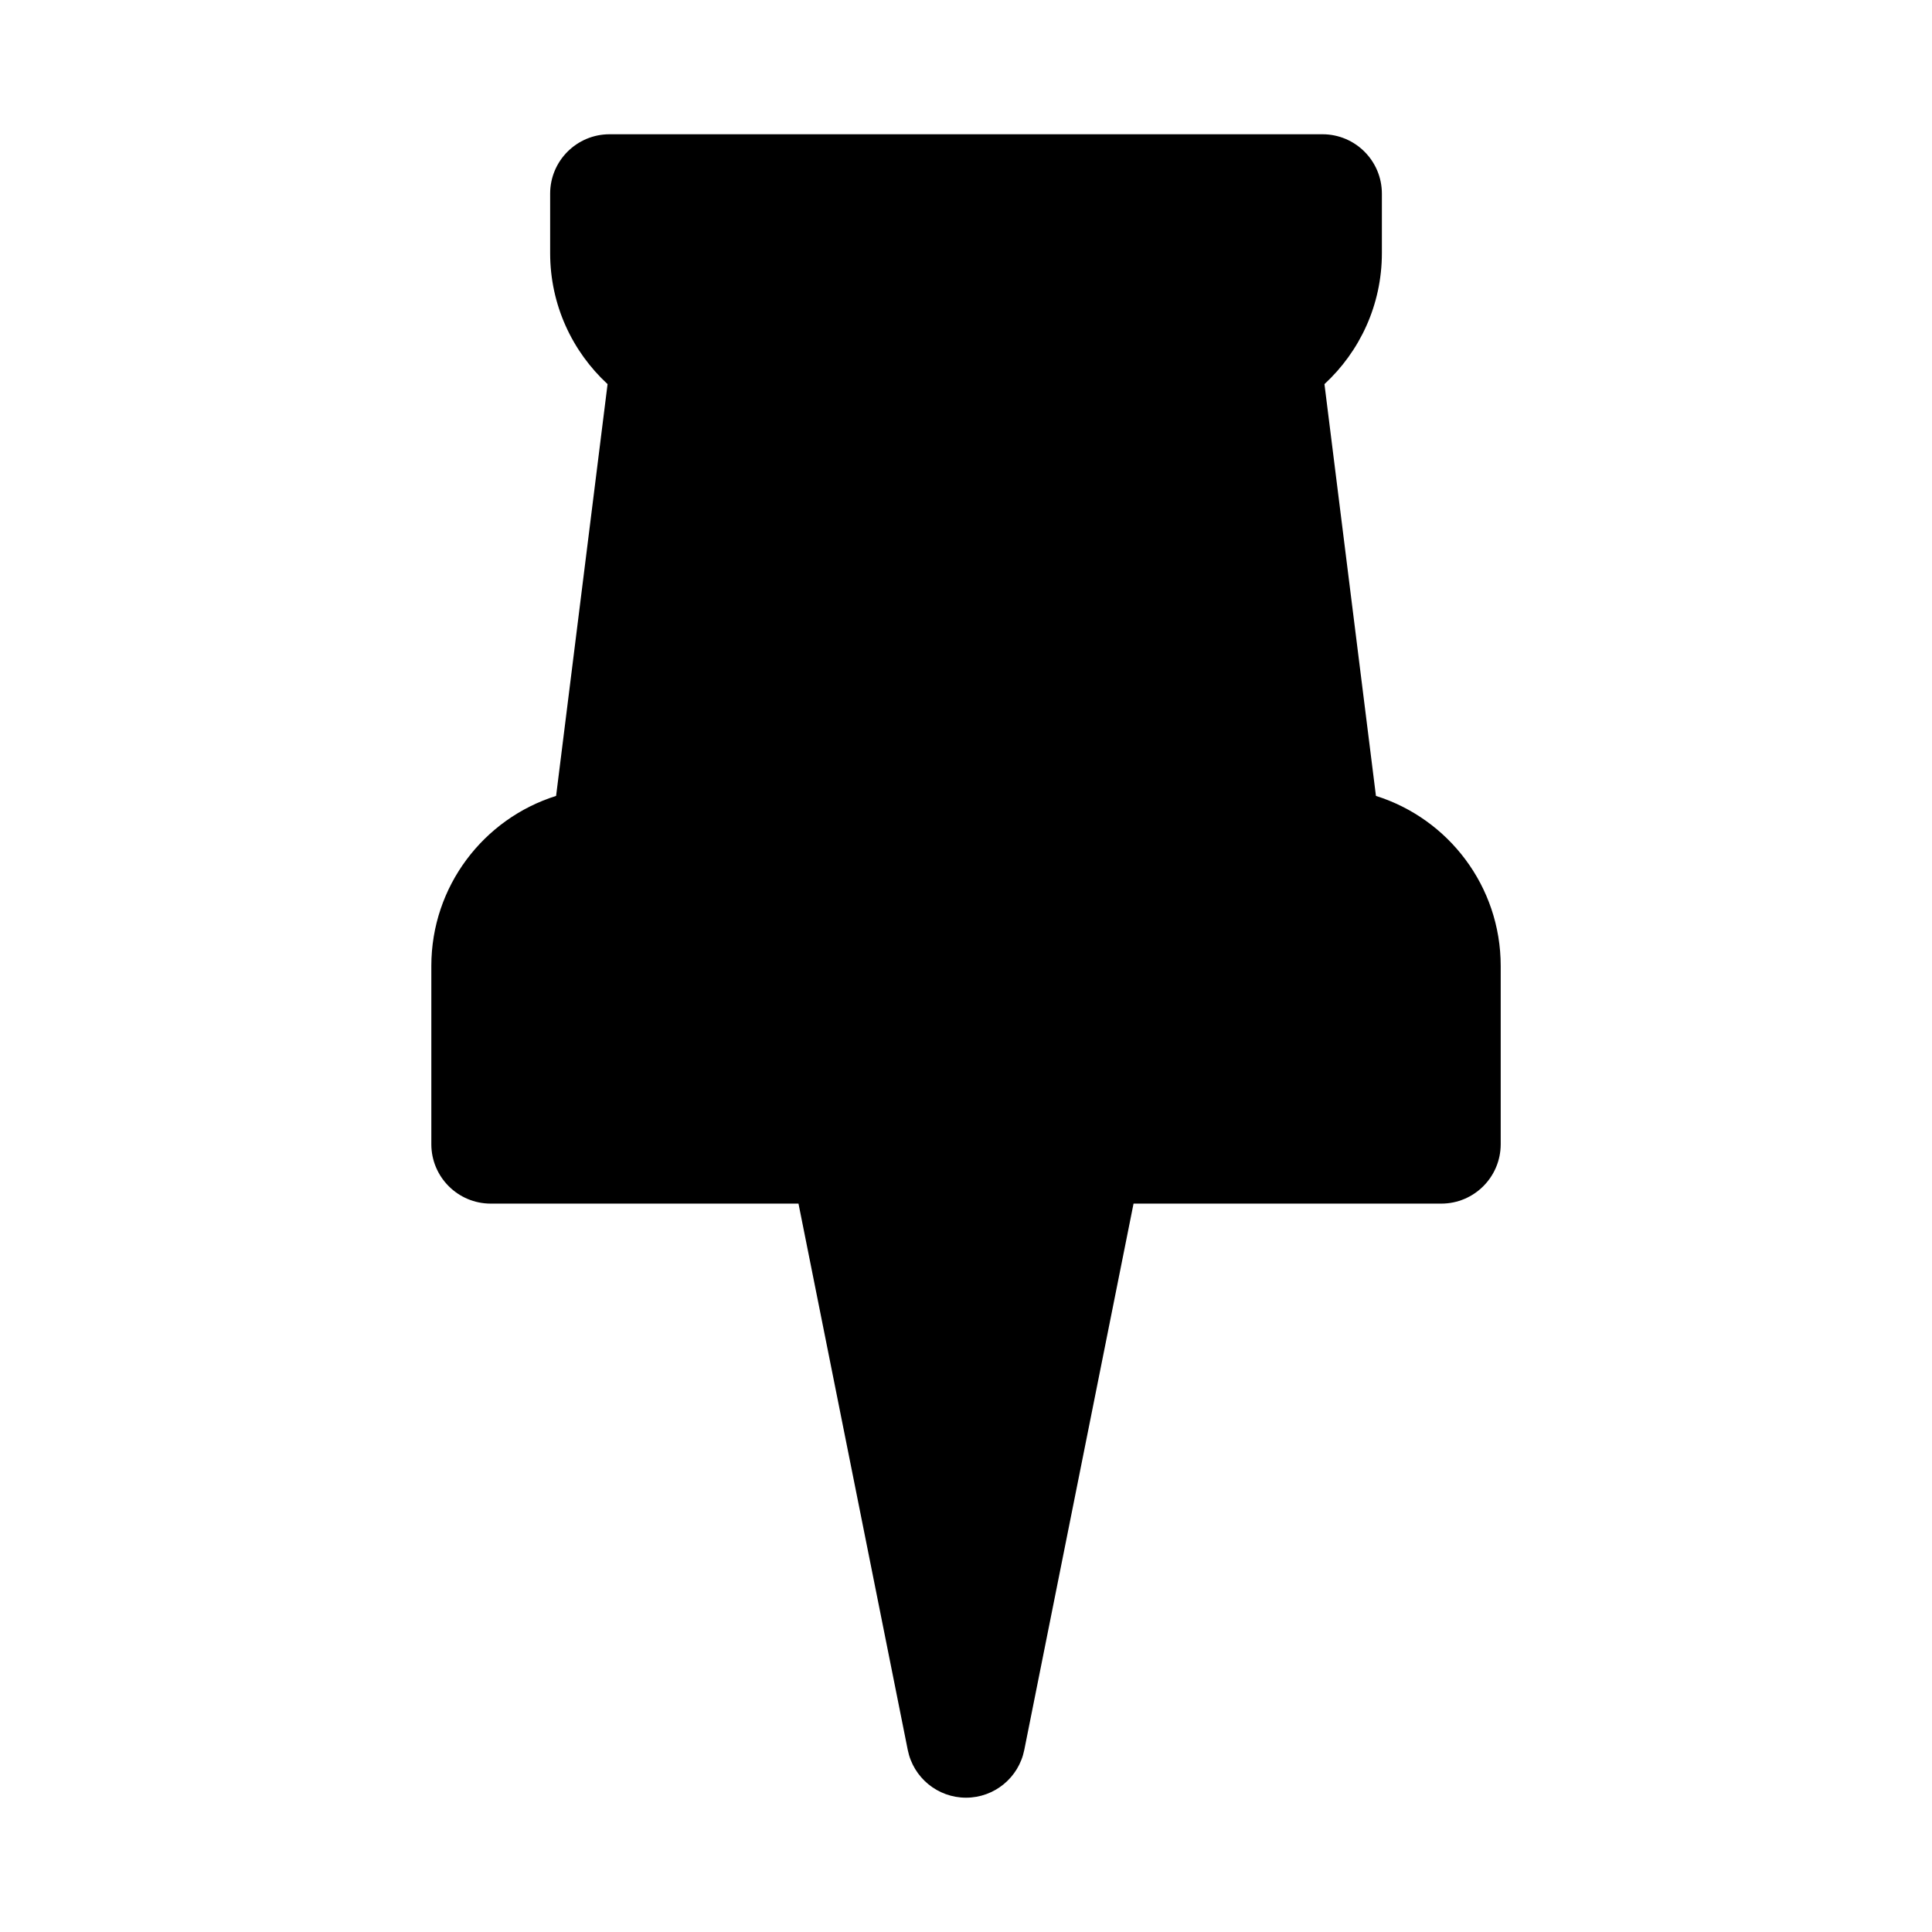 <?xml version="1.0" encoding="UTF-8"?>
<!-- Uploaded to: ICON Repo, www.svgrepo.com, Generator: ICON Repo Mixer Tools -->
<svg fill="#000000" width="800px" height="800px" version="1.1" viewBox="144 144 512 512" xmlns="http://www.w3.org/2000/svg">
 <path d="m305.54 179.58c-8.695 0-15.746 7.047-15.746 15.742v15.746c0 13.73 5.863 26.094 15.219 34.727l-13.641 109.13c-19.164 6.016-33.066 23.918-33.066 45.07v47.23c0 8.695 7.051 15.746 15.746 15.746h81.555l28.957 144.78c1.473 7.359 7.934 12.656 15.441 12.656 7.504 0 13.965-5.297 15.438-12.656l28.957-144.78h81.555c8.695 0 15.746-7.051 15.746-15.746v-47.23c0-21.152-13.902-39.055-33.062-45.07l-13.645-109.13c9.359-8.633 15.219-20.996 15.219-34.727v-15.746c0-8.695-7.047-15.742-15.746-15.742z"/>
</svg>